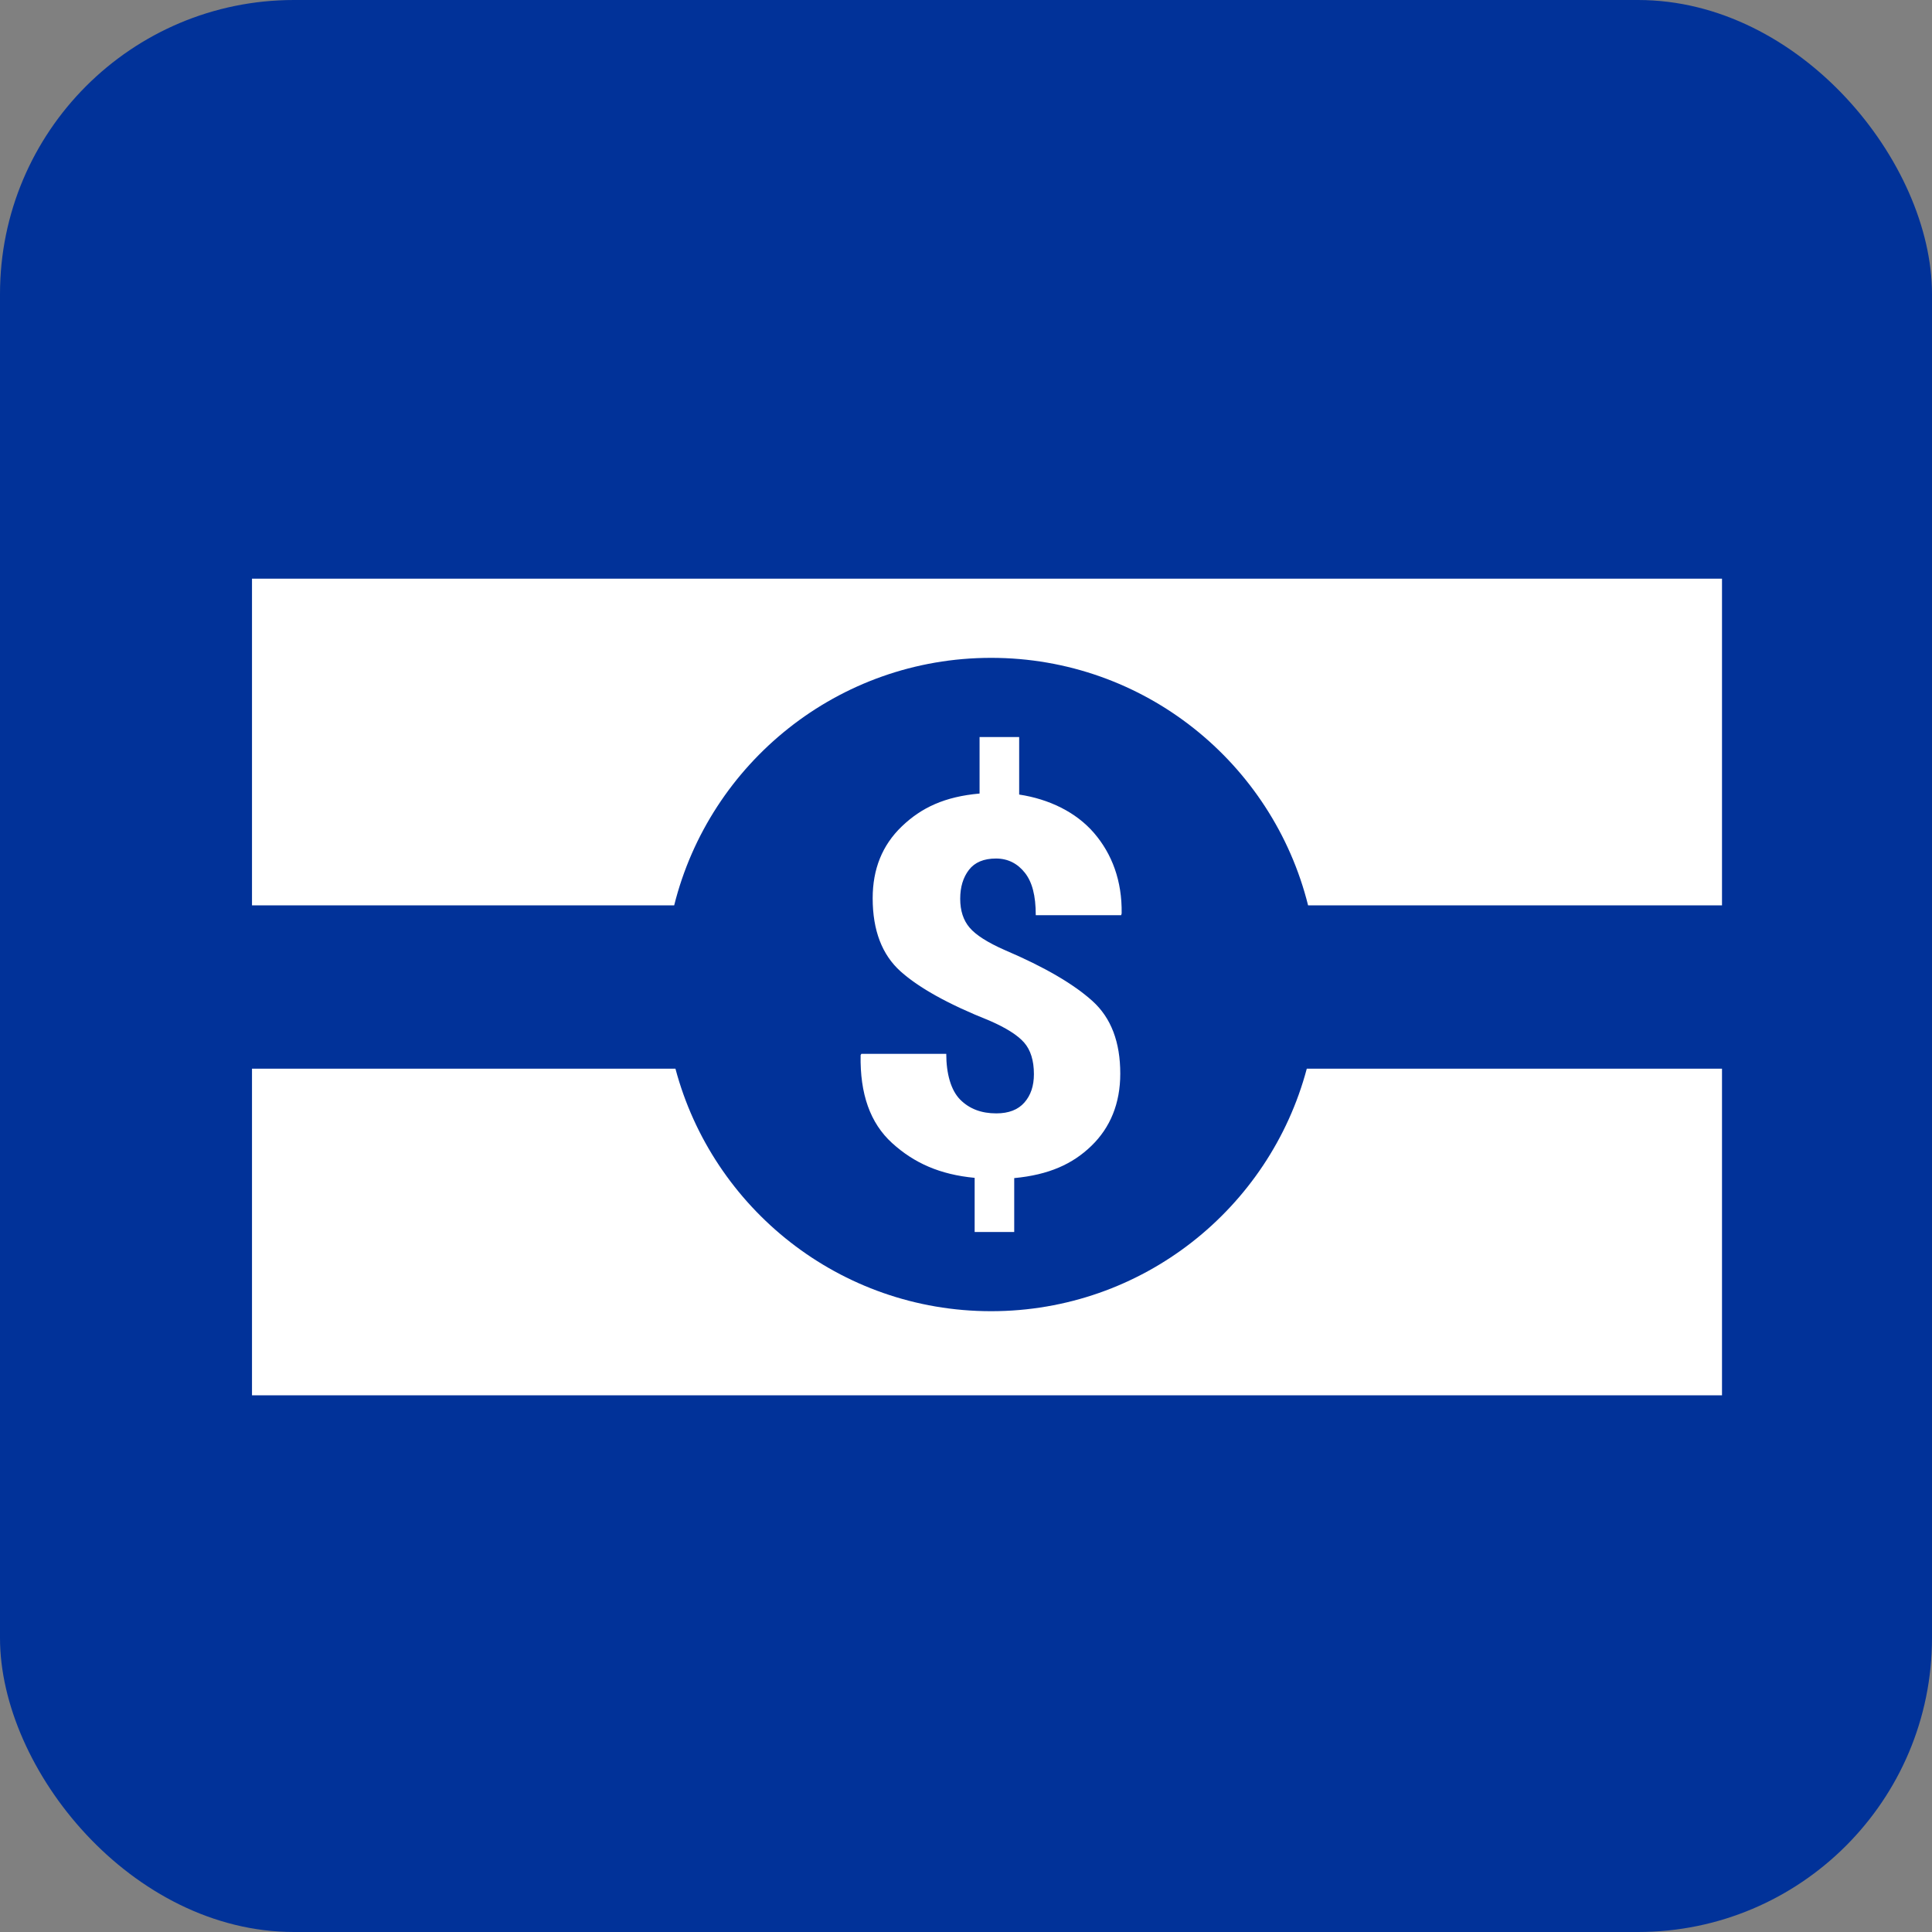 <svg width="46" height="46" viewBox="0 0 46 46" fill="none" xmlns="http://www.w3.org/2000/svg">
<rect x="0" y="0" width="46" height="46" fill="#808080" stroke="none"/>
<rect width="46" height="46" rx="7" fill="#013299"/>
<g clip-path="url(#clip0_3631_13619)">
<path d="M23.598 31.219C19.995 31.219 16.966 28.769 16.082 25.445H6V33.222H41V25.445H31.114C30.23 28.769 27.201 31.219 23.598 31.219Z" fill="white"/>
<path d="M23.598 15.663C27.244 15.663 30.302 18.171 31.145 21.556H41V13.778H6V21.556H16.052C16.895 18.171 19.953 15.663 23.598 15.663Z" fill="white"/>
<path d="M23.924 22.621C23.515 22.441 23.235 22.263 23.086 22.087C22.936 21.911 22.862 21.682 22.862 21.399C22.862 21.121 22.931 20.892 23.07 20.711C23.209 20.531 23.424 20.441 23.715 20.441C24.002 20.441 24.231 20.563 24.403 20.782C24.575 21.001 24.661 21.32 24.661 21.791H26.694L26.706 21.749C26.718 20.975 26.478 20.333 26.048 19.833C25.618 19.334 24.973 19.025 24.266 18.918V17.549H23.323V18.894C22.498 18.967 21.938 19.228 21.471 19.677C21.004 20.125 20.778 20.695 20.778 21.387C20.778 22.153 21.002 22.733 21.442 23.128C21.882 23.523 22.587 23.913 23.553 24.298C23.95 24.47 24.228 24.645 24.384 24.823C24.539 25.001 24.617 25.252 24.617 25.575C24.617 25.854 24.542 26.079 24.39 26.251C24.239 26.423 24.016 26.509 23.721 26.509C23.369 26.509 23.083 26.404 22.861 26.181C22.64 25.957 22.53 25.562 22.53 25.091H20.509L20.491 25.121C20.474 26.042 20.716 26.738 21.24 27.215C21.764 27.692 22.381 27.966 23.206 28.044V29.333H24.148V28.05C24.973 27.972 25.538 27.716 25.986 27.282C26.434 26.848 26.673 26.275 26.673 25.563C26.673 24.814 26.457 24.237 26.011 23.834C25.564 23.431 24.874 23.026 23.924 22.621Z" fill="white"/>
</g>
<defs>
<clipPath id="clip0_3631_13619">
<rect width="35" height="35" fill="white" transform="translate(6 6)"/>
</clipPath>
</defs>
</svg>
